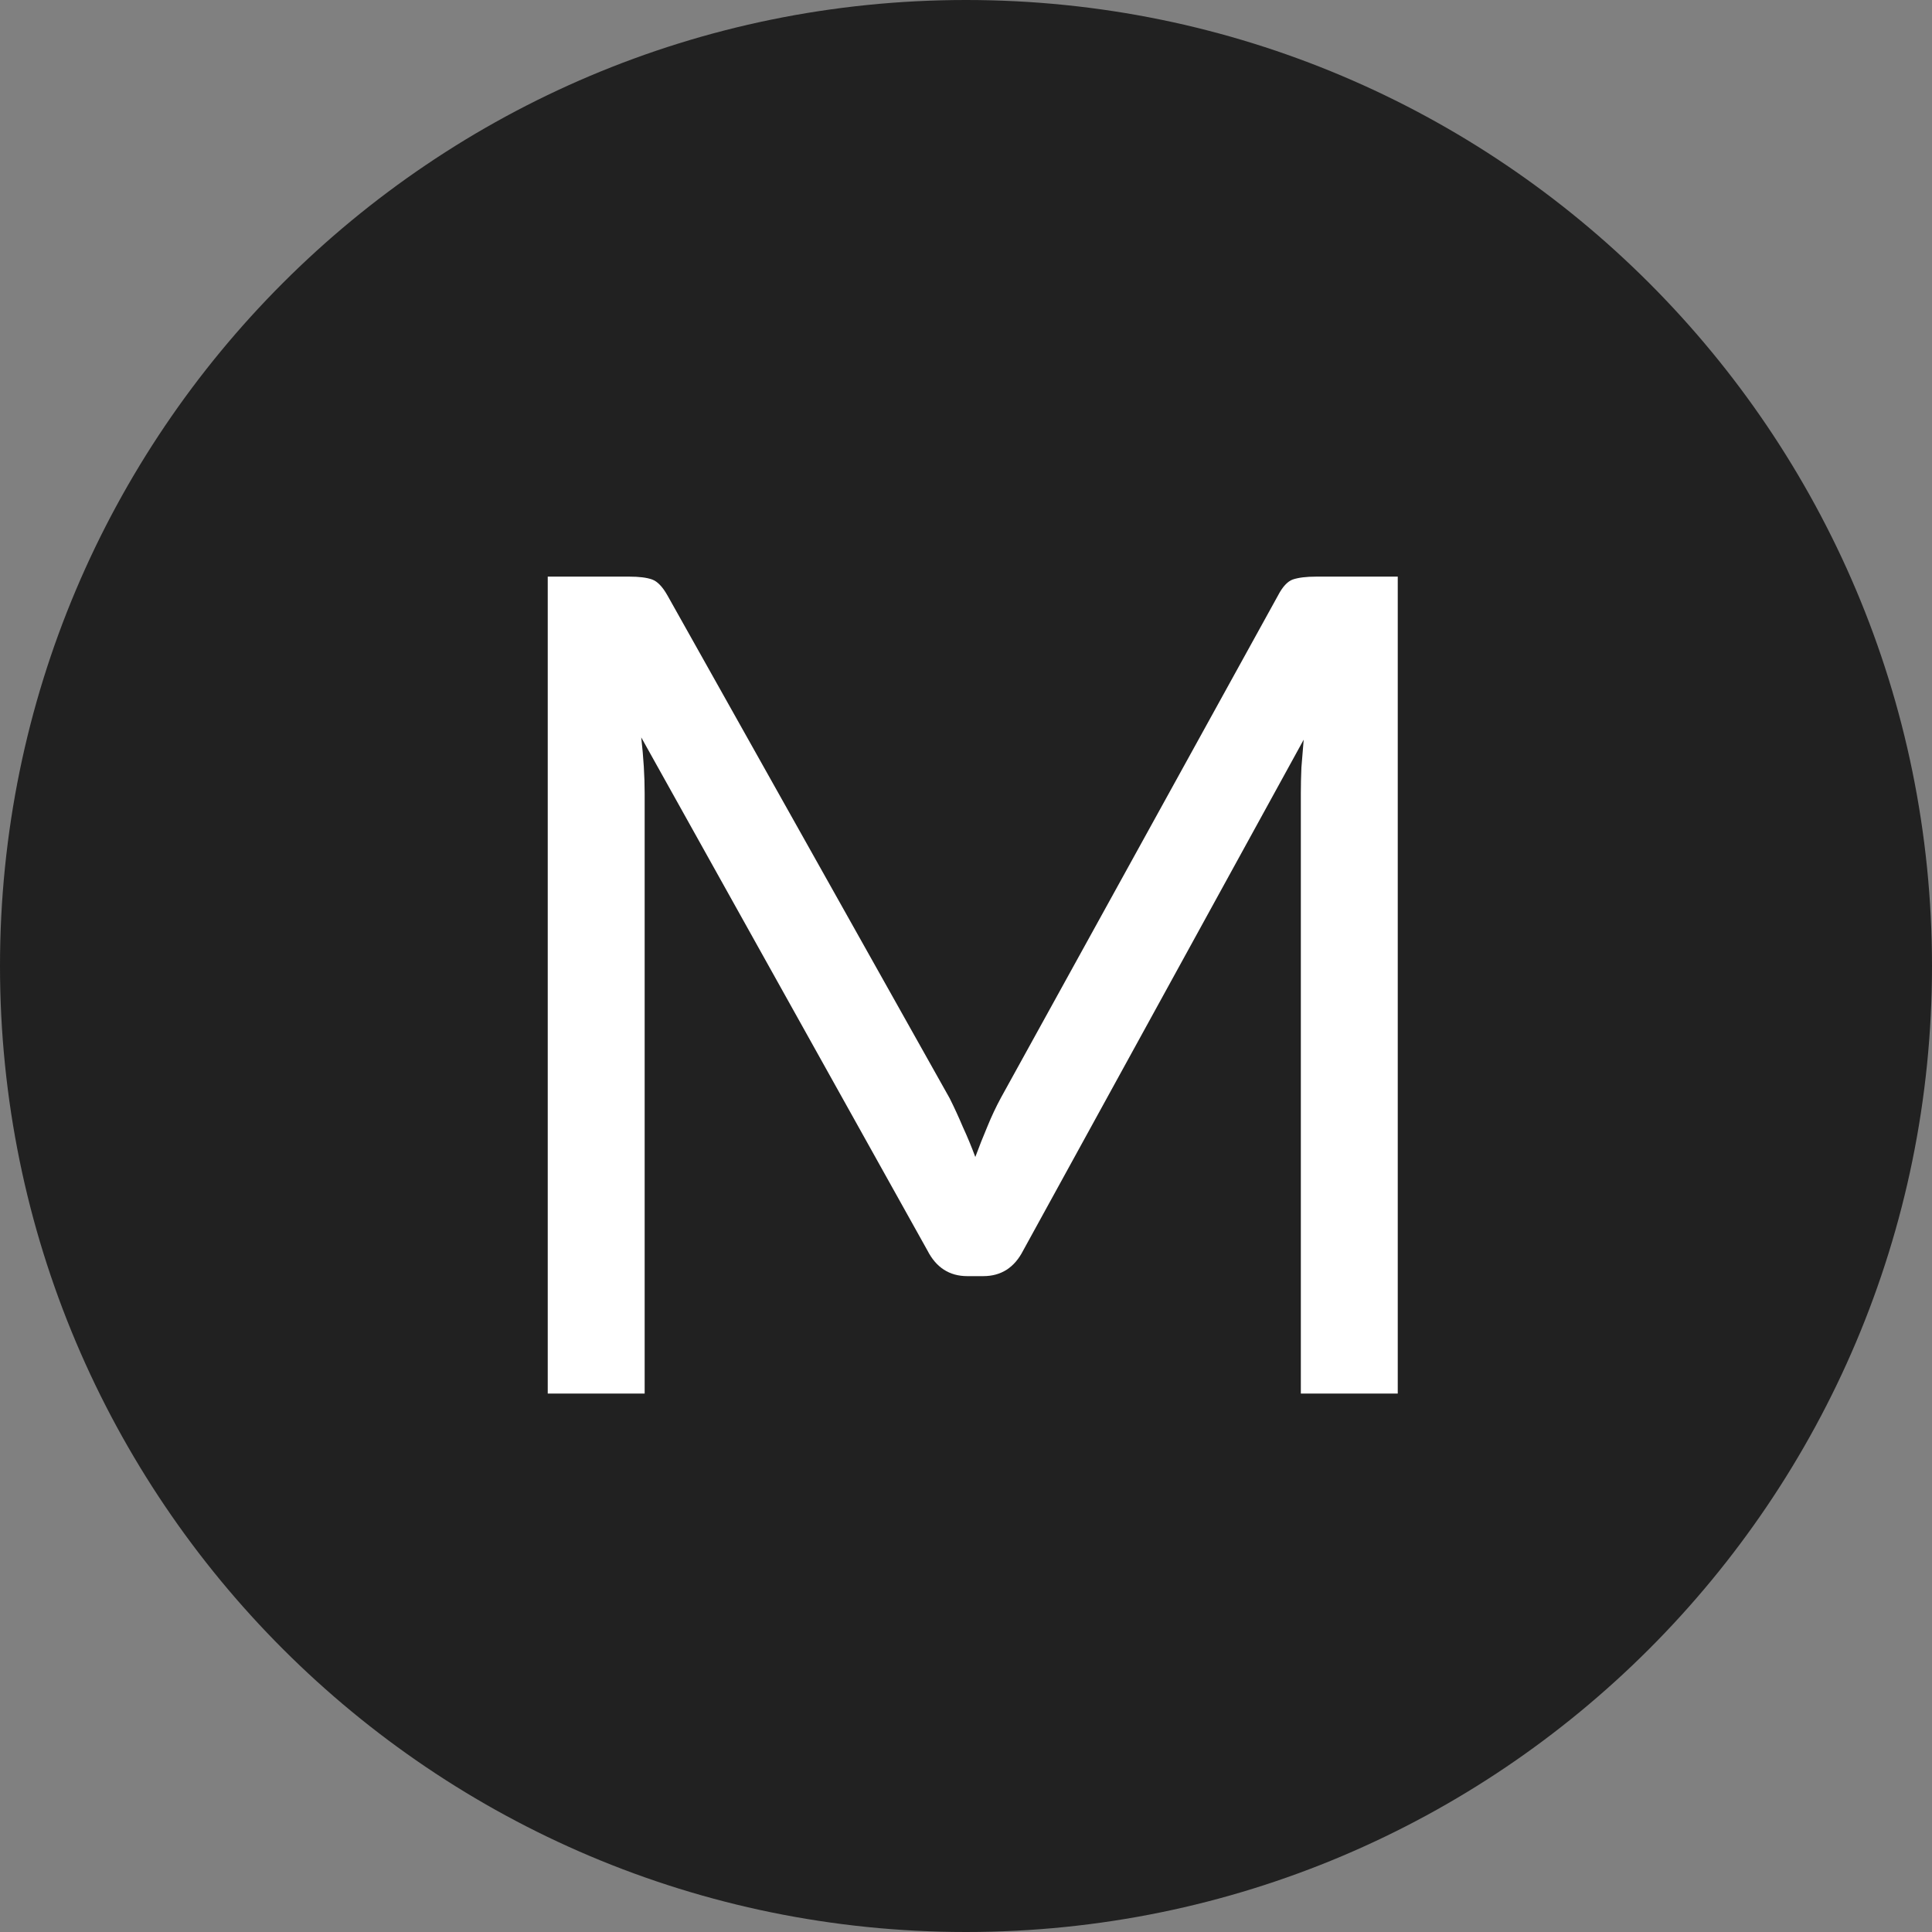 <?xml version="1.0" encoding="UTF-8"?> <svg xmlns="http://www.w3.org/2000/svg" width="61" height="61" viewBox="0 0 61 61" fill="none"><rect x="0" y="0" width="61" height="61" fill="#808080" stroke="none"/> <path d="M61 30.5C61 47.345 47.345 61 30.5 61C13.655 61 0 47.345 0 30.5C0 13.655 13.655 0 30.5 0C47.345 0 61 13.655 61 30.5Z" fill="#212121"></path> <path d="M44.132 18.206V44H41.072V25.046C41.072 24.794 41.078 24.524 41.09 24.236C41.114 23.948 41.138 23.654 41.162 23.354L32.306 39.482C32.03 40.022 31.61 40.292 31.046 40.292H30.542C29.978 40.292 29.558 40.022 29.282 39.482L20.246 23.282C20.318 23.918 20.354 24.506 20.354 25.046V44H17.294V18.206H19.868C20.18 18.206 20.42 18.236 20.588 18.296C20.756 18.356 20.918 18.524 21.074 18.8L29.984 34.676C30.128 34.964 30.266 35.264 30.398 35.576C30.542 35.888 30.674 36.206 30.794 36.53C30.914 36.206 31.04 35.888 31.172 35.576C31.304 35.252 31.448 34.946 31.604 34.658L40.352 18.8C40.496 18.524 40.652 18.356 40.82 18.296C41 18.236 41.246 18.206 41.558 18.206H44.132Z" fill="white"></path> </svg> 